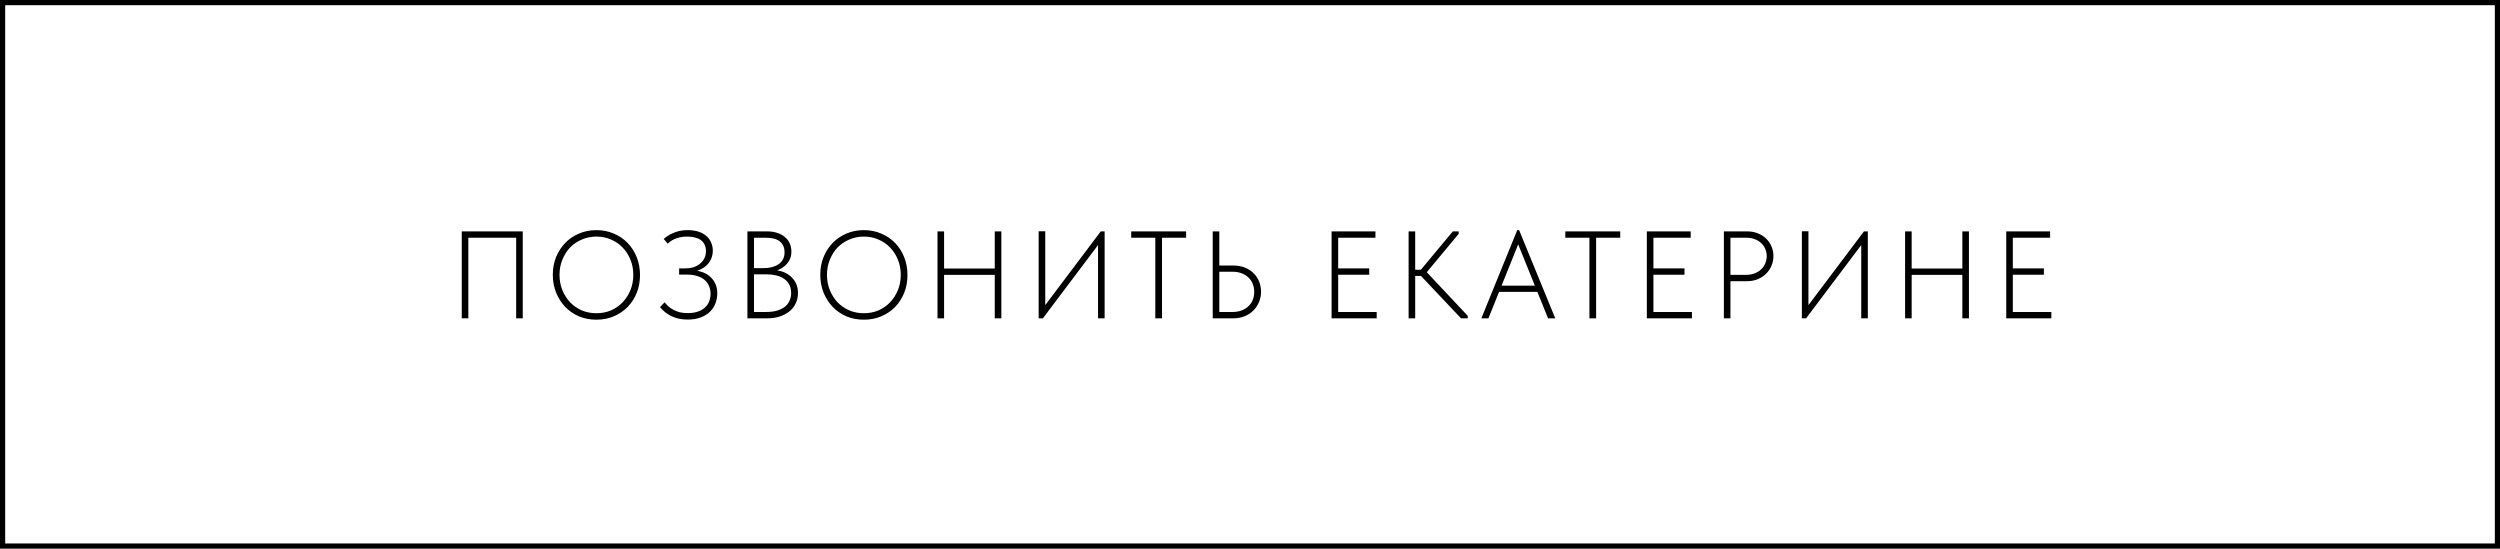 <?xml version="1.0" encoding="UTF-8"?> <svg xmlns="http://www.w3.org/2000/svg" width="966" height="212" viewBox="0 0 966 212" fill="none"> <rect x="1" y="1" width="964" height="210" stroke="black" stroke-width="2"></rect> <path d="M178.423 123V89.4H201.991V123H199.447V91.32L199.879 91.848H180.391L180.967 91.32V123H178.423ZM230.452 121.032C232.5 121.032 234.388 120.664 236.116 119.928C237.844 119.16 239.332 118.12 240.58 116.808C241.86 115.464 242.868 113.896 243.604 112.104C244.34 110.28 244.708 108.312 244.708 106.2C244.708 104.088 244.34 102.136 243.604 100.344C242.868 98.52 241.86 96.952 240.58 95.64C239.332 94.328 237.844 93.304 236.116 92.568C234.388 91.8 232.5 91.416 230.452 91.416C228.436 91.416 226.548 91.8 224.788 92.568C223.06 93.304 221.556 94.328 220.276 95.64C219.028 96.952 218.036 98.52 217.3 100.344C216.564 102.136 216.196 104.088 216.196 106.2C216.196 108.312 216.564 110.28 217.3 112.104C218.036 113.896 219.028 115.464 220.276 116.808C221.556 118.12 223.06 119.16 224.788 119.928C226.548 120.664 228.436 121.032 230.452 121.032ZM230.452 123.528C228.02 123.528 225.764 123.096 223.684 122.232C221.636 121.336 219.86 120.104 218.356 118.536C216.884 116.968 215.716 115.128 214.852 113.016C214.02 110.904 213.604 108.616 213.604 106.152C213.604 103.72 214.02 101.464 214.852 99.384C215.716 97.272 216.884 95.448 218.356 93.912C219.86 92.344 221.636 91.128 223.684 90.264C225.764 89.368 228.02 88.92 230.452 88.92C232.884 88.92 235.124 89.368 237.172 90.264C239.252 91.128 241.044 92.344 242.548 93.912C244.052 95.48 245.22 97.32 246.052 99.432C246.884 101.544 247.3 103.832 247.3 106.296C247.3 108.728 246.884 111 246.052 113.112C245.22 115.192 244.052 117.016 242.548 118.584C241.044 120.12 239.252 121.336 237.172 122.232C235.124 123.096 232.884 123.528 230.452 123.528ZM265.728 123.48C263.424 123.48 261.376 123.064 259.584 122.232C257.824 121.4 256.304 120.216 255.024 118.68L256.8 116.808C257.248 117.352 257.744 117.88 258.288 118.392C258.832 118.872 259.456 119.304 260.16 119.688C260.896 120.072 261.712 120.392 262.608 120.648C263.536 120.872 264.576 120.984 265.728 120.984C267.232 120.984 268.528 120.792 269.616 120.408C270.736 120.024 271.664 119.496 272.4 118.824C273.136 118.152 273.68 117.352 274.032 116.424C274.384 115.496 274.56 114.504 274.56 113.448C274.56 112.424 274.368 111.464 273.984 110.568C273.632 109.672 273.072 108.888 272.304 108.216C271.568 107.544 270.624 107.032 269.472 106.68C268.32 106.296 266.976 106.104 265.44 106.104H262.416V103.704H264.816C265.936 103.704 266.976 103.56 267.936 103.272C268.896 102.952 269.728 102.504 270.432 101.928C271.168 101.352 271.744 100.648 272.16 99.816C272.576 98.984 272.784 98.056 272.784 97.032C272.784 96.136 272.624 95.336 272.304 94.632C271.984 93.928 271.52 93.336 270.912 92.856C270.304 92.376 269.536 92.024 268.608 91.8C267.712 91.544 266.656 91.416 265.44 91.416C264.8 91.416 264.144 91.464 263.472 91.56C262.832 91.656 262.192 91.816 261.552 92.04C260.912 92.232 260.288 92.504 259.68 92.856C259.104 93.208 258.544 93.64 258 94.152L256.464 92.328C256.912 91.912 257.44 91.512 258.048 91.128C258.688 90.712 259.392 90.344 260.16 90.024C260.928 89.672 261.776 89.4 262.704 89.208C263.632 89.016 264.64 88.92 265.728 88.92C267.36 88.92 268.784 89.128 270 89.544C271.216 89.96 272.224 90.536 273.024 91.272C273.824 91.976 274.416 92.808 274.8 93.768C275.216 94.728 275.424 95.752 275.424 96.84C275.424 97.8 275.264 98.728 274.944 99.624C274.624 100.488 274.128 101.304 273.456 102.072C272.816 102.808 271.968 103.448 270.912 103.992C269.888 104.504 268.656 104.888 267.216 105.144L267.312 104.424C268.528 104.424 269.728 104.616 270.912 105C272.096 105.352 273.152 105.896 274.08 106.632C275.008 107.368 275.744 108.296 276.288 109.416C276.864 110.504 277.152 111.8 277.152 113.304C277.152 114.68 276.912 115.992 276.432 117.24C275.984 118.456 275.28 119.528 274.32 120.456C273.36 121.384 272.16 122.12 270.72 122.664C269.312 123.208 267.648 123.48 265.728 123.48ZM288.802 123V89.4H296.339C297.811 89.4 299.122 89.592 300.274 89.976C301.426 90.328 302.418 90.856 303.25 91.56C304.082 92.232 304.706 93.048 305.122 94.008C305.57 94.968 305.794 96.04 305.794 97.224C305.794 98.568 305.523 99.704 304.979 100.632C304.467 101.56 303.811 102.328 303.01 102.936C302.243 103.544 301.411 104.024 300.514 104.376C299.618 104.696 298.786 104.904 298.018 105L298.307 104.328C299.651 104.328 300.931 104.52 302.146 104.904C303.363 105.288 304.419 105.864 305.315 106.632C306.242 107.368 306.978 108.296 307.522 109.416C308.066 110.504 308.339 111.784 308.339 113.256C308.339 114.728 308.035 116.072 307.427 117.288C306.851 118.504 306.035 119.528 304.979 120.36C303.923 121.192 302.675 121.848 301.234 122.328C299.794 122.776 298.21 123 296.482 123H288.802ZM291.346 121.704L290.338 120.552H295.954C297.523 120.552 298.899 120.392 300.083 120.072C301.299 119.72 302.322 119.24 303.154 118.632C303.987 117.992 304.611 117.224 305.026 116.328C305.474 115.4 305.698 114.376 305.698 113.256C305.698 111.976 305.458 110.888 304.979 109.992C304.498 109.064 303.826 108.312 302.963 107.736C302.13 107.128 301.138 106.696 299.987 106.44C298.834 106.152 297.618 106.008 296.339 106.008H290.866V103.608H294.994C296.21 103.608 297.314 103.48 298.307 103.224C299.33 102.936 300.194 102.552 300.898 102.072C301.602 101.56 302.146 100.936 302.531 100.2C302.946 99.432 303.154 98.536 303.154 97.512C303.154 95.72 302.562 94.328 301.378 93.336C300.227 92.344 298.323 91.848 295.667 91.848H290.338L291.346 90.696V121.704ZM333.8 121.032C335.848 121.032 337.736 120.664 339.464 119.928C341.192 119.16 342.68 118.12 343.928 116.808C345.208 115.464 346.216 113.896 346.952 112.104C347.688 110.28 348.056 108.312 348.056 106.2C348.056 104.088 347.688 102.136 346.952 100.344C346.216 98.52 345.208 96.952 343.928 95.64C342.68 94.328 341.192 93.304 339.464 92.568C337.736 91.8 335.848 91.416 333.8 91.416C331.784 91.416 329.896 91.8 328.136 92.568C326.408 93.304 324.904 94.328 323.624 95.64C322.376 96.952 321.384 98.52 320.648 100.344C319.912 102.136 319.544 104.088 319.544 106.2C319.544 108.312 319.912 110.28 320.648 112.104C321.384 113.896 322.376 115.464 323.624 116.808C324.904 118.12 326.408 119.16 328.136 119.928C329.896 120.664 331.784 121.032 333.8 121.032ZM333.8 123.528C331.368 123.528 329.112 123.096 327.032 122.232C324.984 121.336 323.208 120.104 321.704 118.536C320.232 116.968 319.064 115.128 318.2 113.016C317.368 110.904 316.952 108.616 316.952 106.152C316.952 103.72 317.368 101.464 318.2 99.384C319.064 97.272 320.232 95.448 321.704 93.912C323.208 92.344 324.984 91.128 327.032 90.264C329.112 89.368 331.368 88.92 333.8 88.92C336.232 88.92 338.472 89.368 340.52 90.264C342.6 91.128 344.392 92.344 345.896 93.912C347.4 95.48 348.568 97.32 349.4 99.432C350.232 101.544 350.648 103.832 350.648 106.296C350.648 108.728 350.232 111 349.4 113.112C348.568 115.192 347.4 117.016 345.896 118.584C344.392 120.12 342.6 121.336 340.52 122.232C338.472 123.096 336.232 123.528 333.8 123.528ZM385.48 103.752V106.2H363.544V103.752H385.48ZM364.792 89.4V123H362.248V89.4H364.792ZM384.376 123V89.4H386.92V123H384.376ZM401.338 123V89.352H403.882V119.304L403.114 118.92L425.338 89.4H426.826V123H424.282V92.856L425.194 93.48L402.97 123H401.338ZM446.409 123V91.848H437.097V89.4H458.313V91.848H449.001V123H446.409ZM468.596 123V89.4H471.14V102.6H476.516C478.212 102.6 479.732 102.872 481.076 103.416C482.42 103.96 483.54 104.696 484.436 105.624C485.364 106.552 486.068 107.624 486.548 108.84C487.028 110.056 487.268 111.352 487.268 112.728C487.268 114.04 487.028 115.32 486.548 116.568C486.068 117.784 485.364 118.872 484.436 119.832C483.54 120.792 482.42 121.56 481.076 122.136C479.732 122.712 478.212 123 476.516 123H468.596ZM476.18 120.552C477.588 120.552 478.804 120.344 479.828 119.928C480.884 119.512 481.764 118.952 482.468 118.248C483.204 117.544 483.748 116.728 484.1 115.8C484.452 114.84 484.628 113.832 484.628 112.776C484.628 111.72 484.452 110.728 484.1 109.8C483.748 108.84 483.204 108.008 482.468 107.304C481.764 106.6 480.884 106.04 479.828 105.624C478.804 105.208 477.604 105 476.228 105H471.14V120.552H476.18ZM514.526 123V89.4H531.47V91.848H517.07V103.704H529.07V106.152H517.07V120.552H531.95V123H514.526ZM564.544 123L547.984 105.48L561.376 89.4H563.632V90.36L550.144 106.584V103.944L567.136 122.04V123H564.544ZM545.2 106.632V104.232H549.808V106.632H545.2ZM546.832 89.4V123H544.288V89.4H546.832ZM572.393 123L586.265 88.92H586.985L600.953 123H598.169L585.977 92.808H587.273L575.129 123H572.393ZM578.393 112.776V110.376H594.713V112.776H578.393ZM614.152 123V91.848H604.84V89.4H626.056V91.848H616.744V123H614.152ZM636.339 123V89.4H653.283V91.848H638.883V103.704H650.883V106.152H638.883V120.552H653.763V123H636.339ZM674.981 89.4C676.581 89.4 678.005 89.656 679.253 90.168C680.533 90.68 681.605 91.368 682.469 92.232C683.365 93.096 684.053 94.12 684.533 95.304C685.013 96.456 685.253 97.672 685.253 98.952C685.253 100.2 685.013 101.416 684.533 102.6C684.053 103.784 683.365 104.824 682.469 105.72C681.605 106.584 680.549 107.288 679.301 107.832C678.053 108.376 676.645 108.648 675.077 108.648H668.645V123H666.101V89.4H674.981ZM674.741 106.2C675.957 106.2 677.045 106.008 678.005 105.624C678.997 105.24 679.829 104.728 680.501 104.088C681.205 103.416 681.733 102.648 682.085 101.784C682.469 100.888 682.661 99.944 682.661 98.952C682.661 97.96 682.469 97.032 682.085 96.168C681.733 95.304 681.205 94.552 680.501 93.912C679.829 93.272 679.013 92.776 678.053 92.424C677.093 92.04 675.989 91.848 674.741 91.848H668.645V106.2H674.741ZM696.238 123V89.352H698.782V119.304L698.014 118.92L720.238 89.4H721.726V123H719.182V92.856L720.094 93.48L697.87 123H696.238ZM759.357 103.752V106.2H737.421V103.752H759.357ZM738.669 89.4V123H736.125V89.4H738.669ZM758.253 123V89.4H760.797V123H758.253ZM775.215 123V89.4H792.159V91.848H777.759V103.704H789.759V106.152H777.759V120.552H792.639V123H775.215Z" fill="black"></path> </svg> 